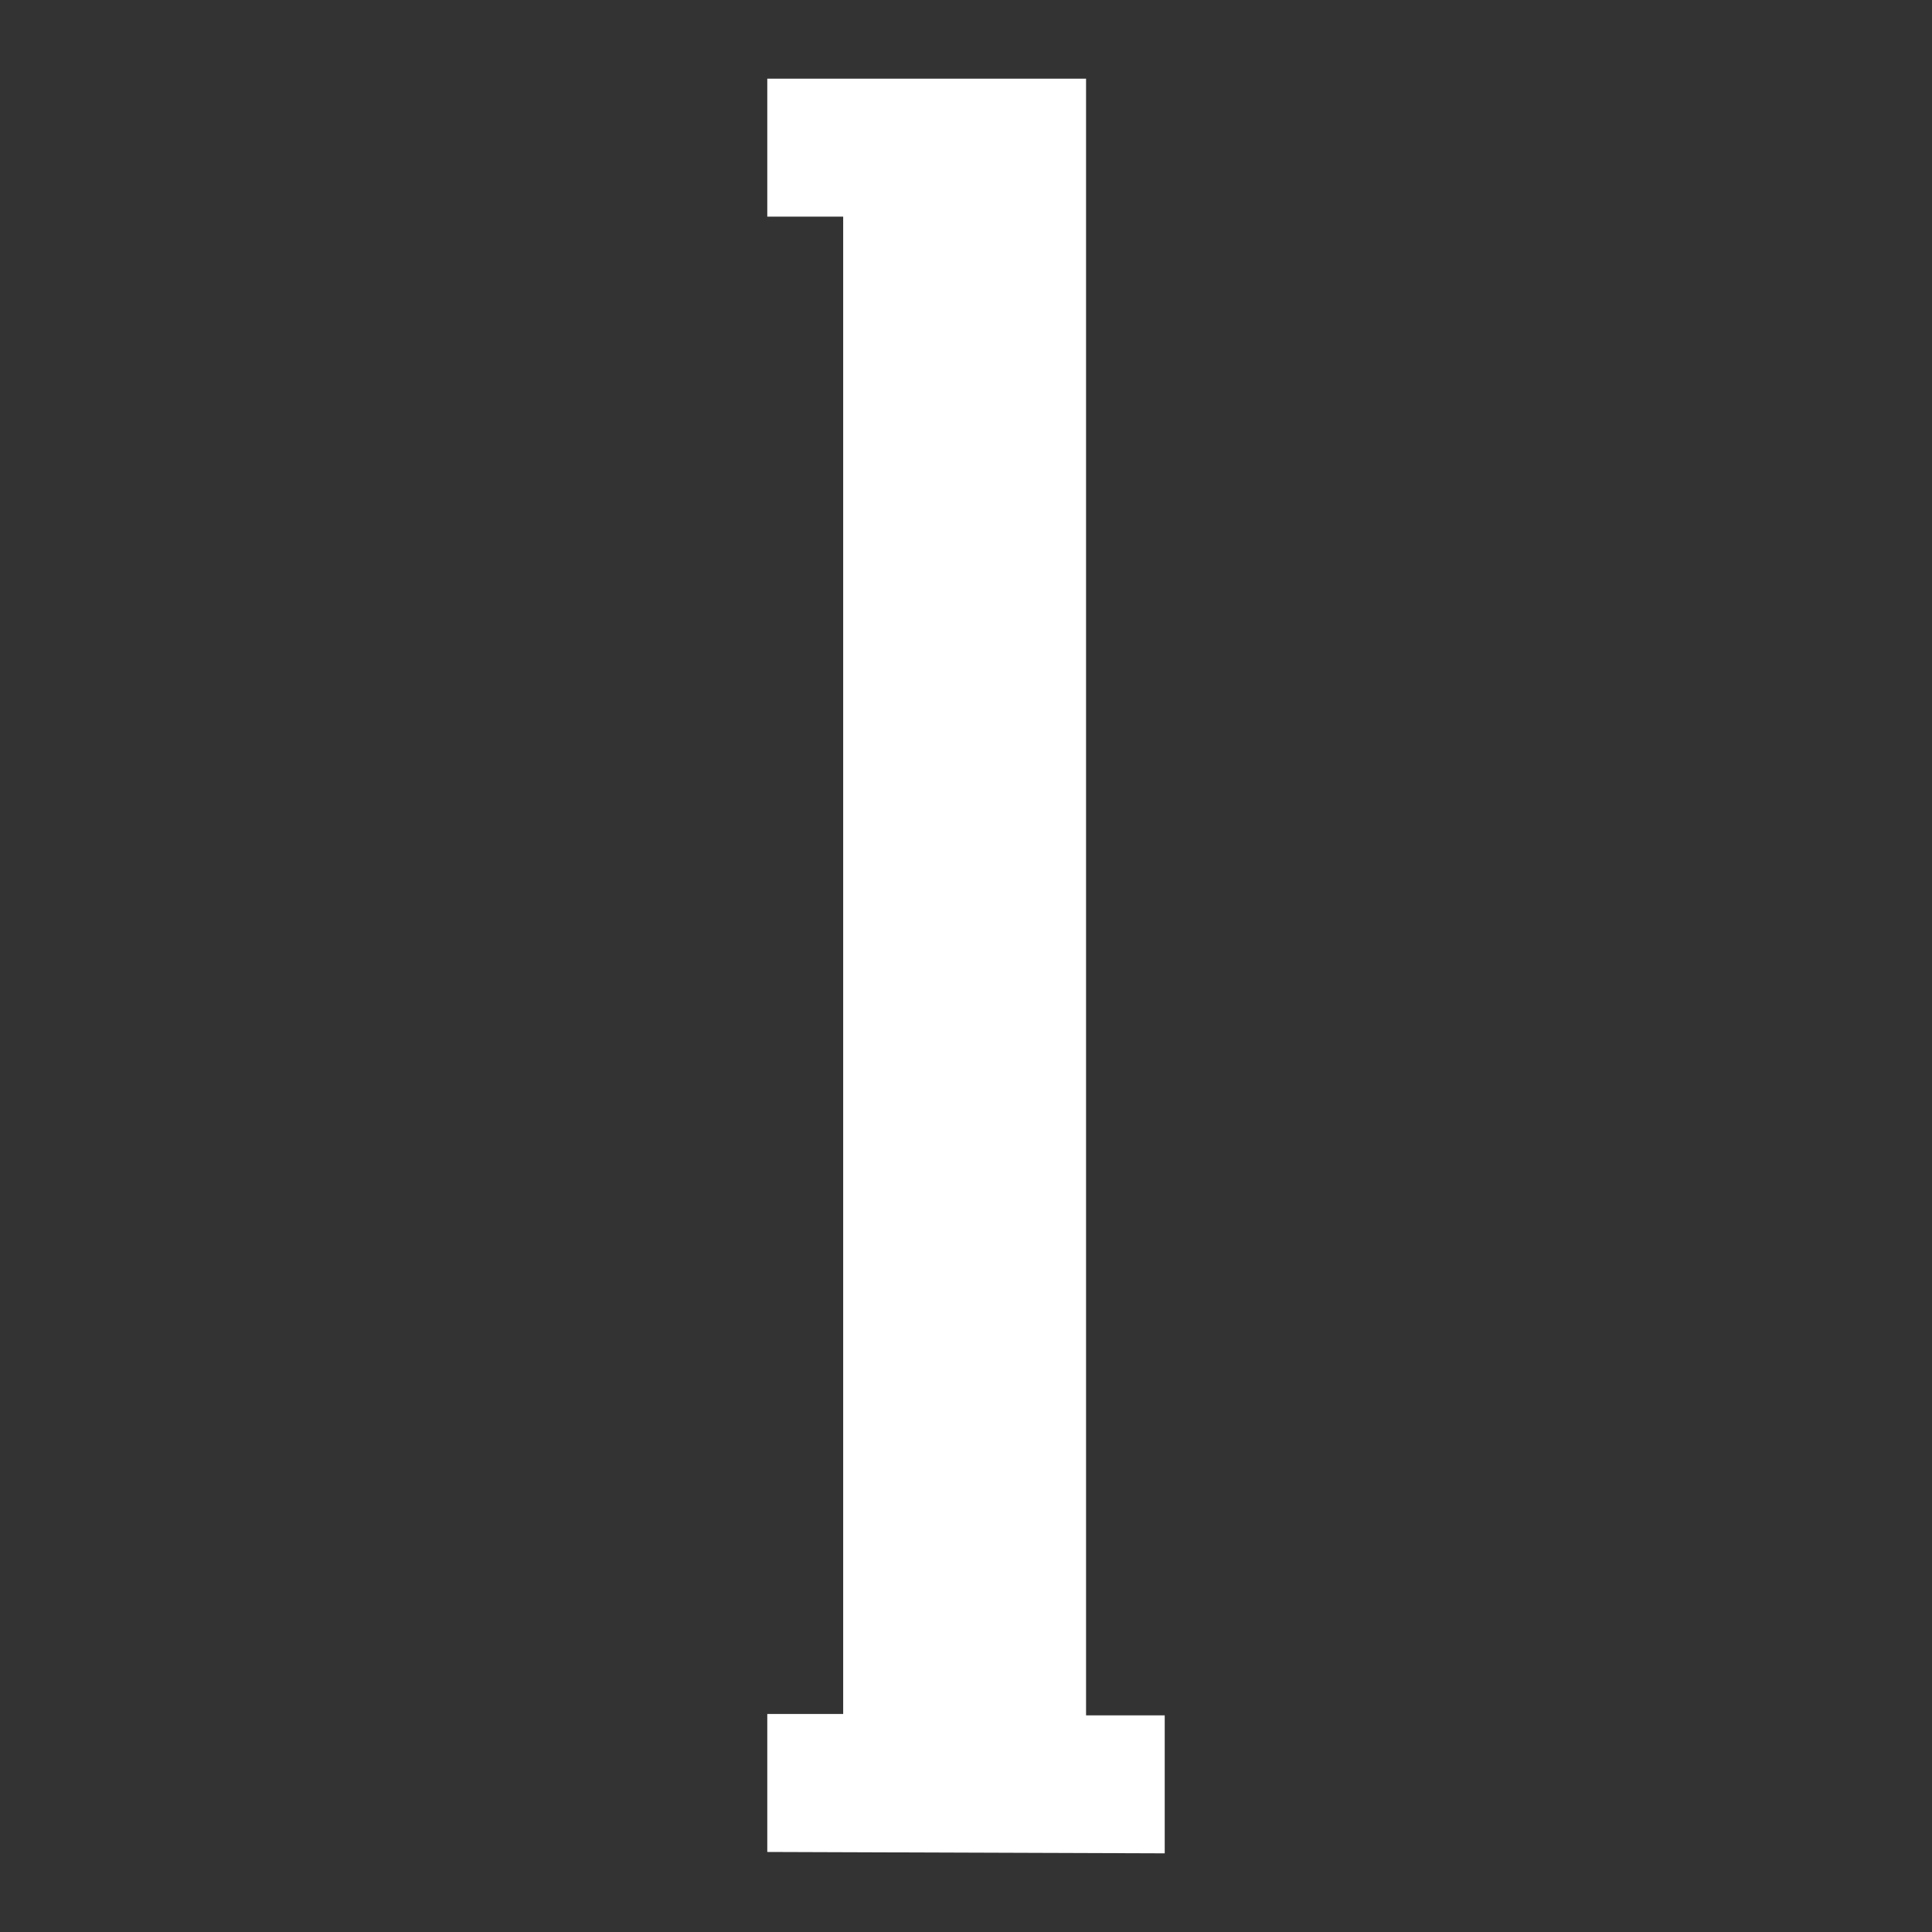 <svg data-name="レイヤー 2" xmlns="http://www.w3.org/2000/svg" viewBox="0 0 14 14"><rect x="0" y="0" width="14" height="14" fill="#333333" stroke="none"/><path d="M5.56 13.42v-1h.55V1.57h-.55v-1h2.31v11.86h.57v1Z" style="fill:#fff"/></svg>